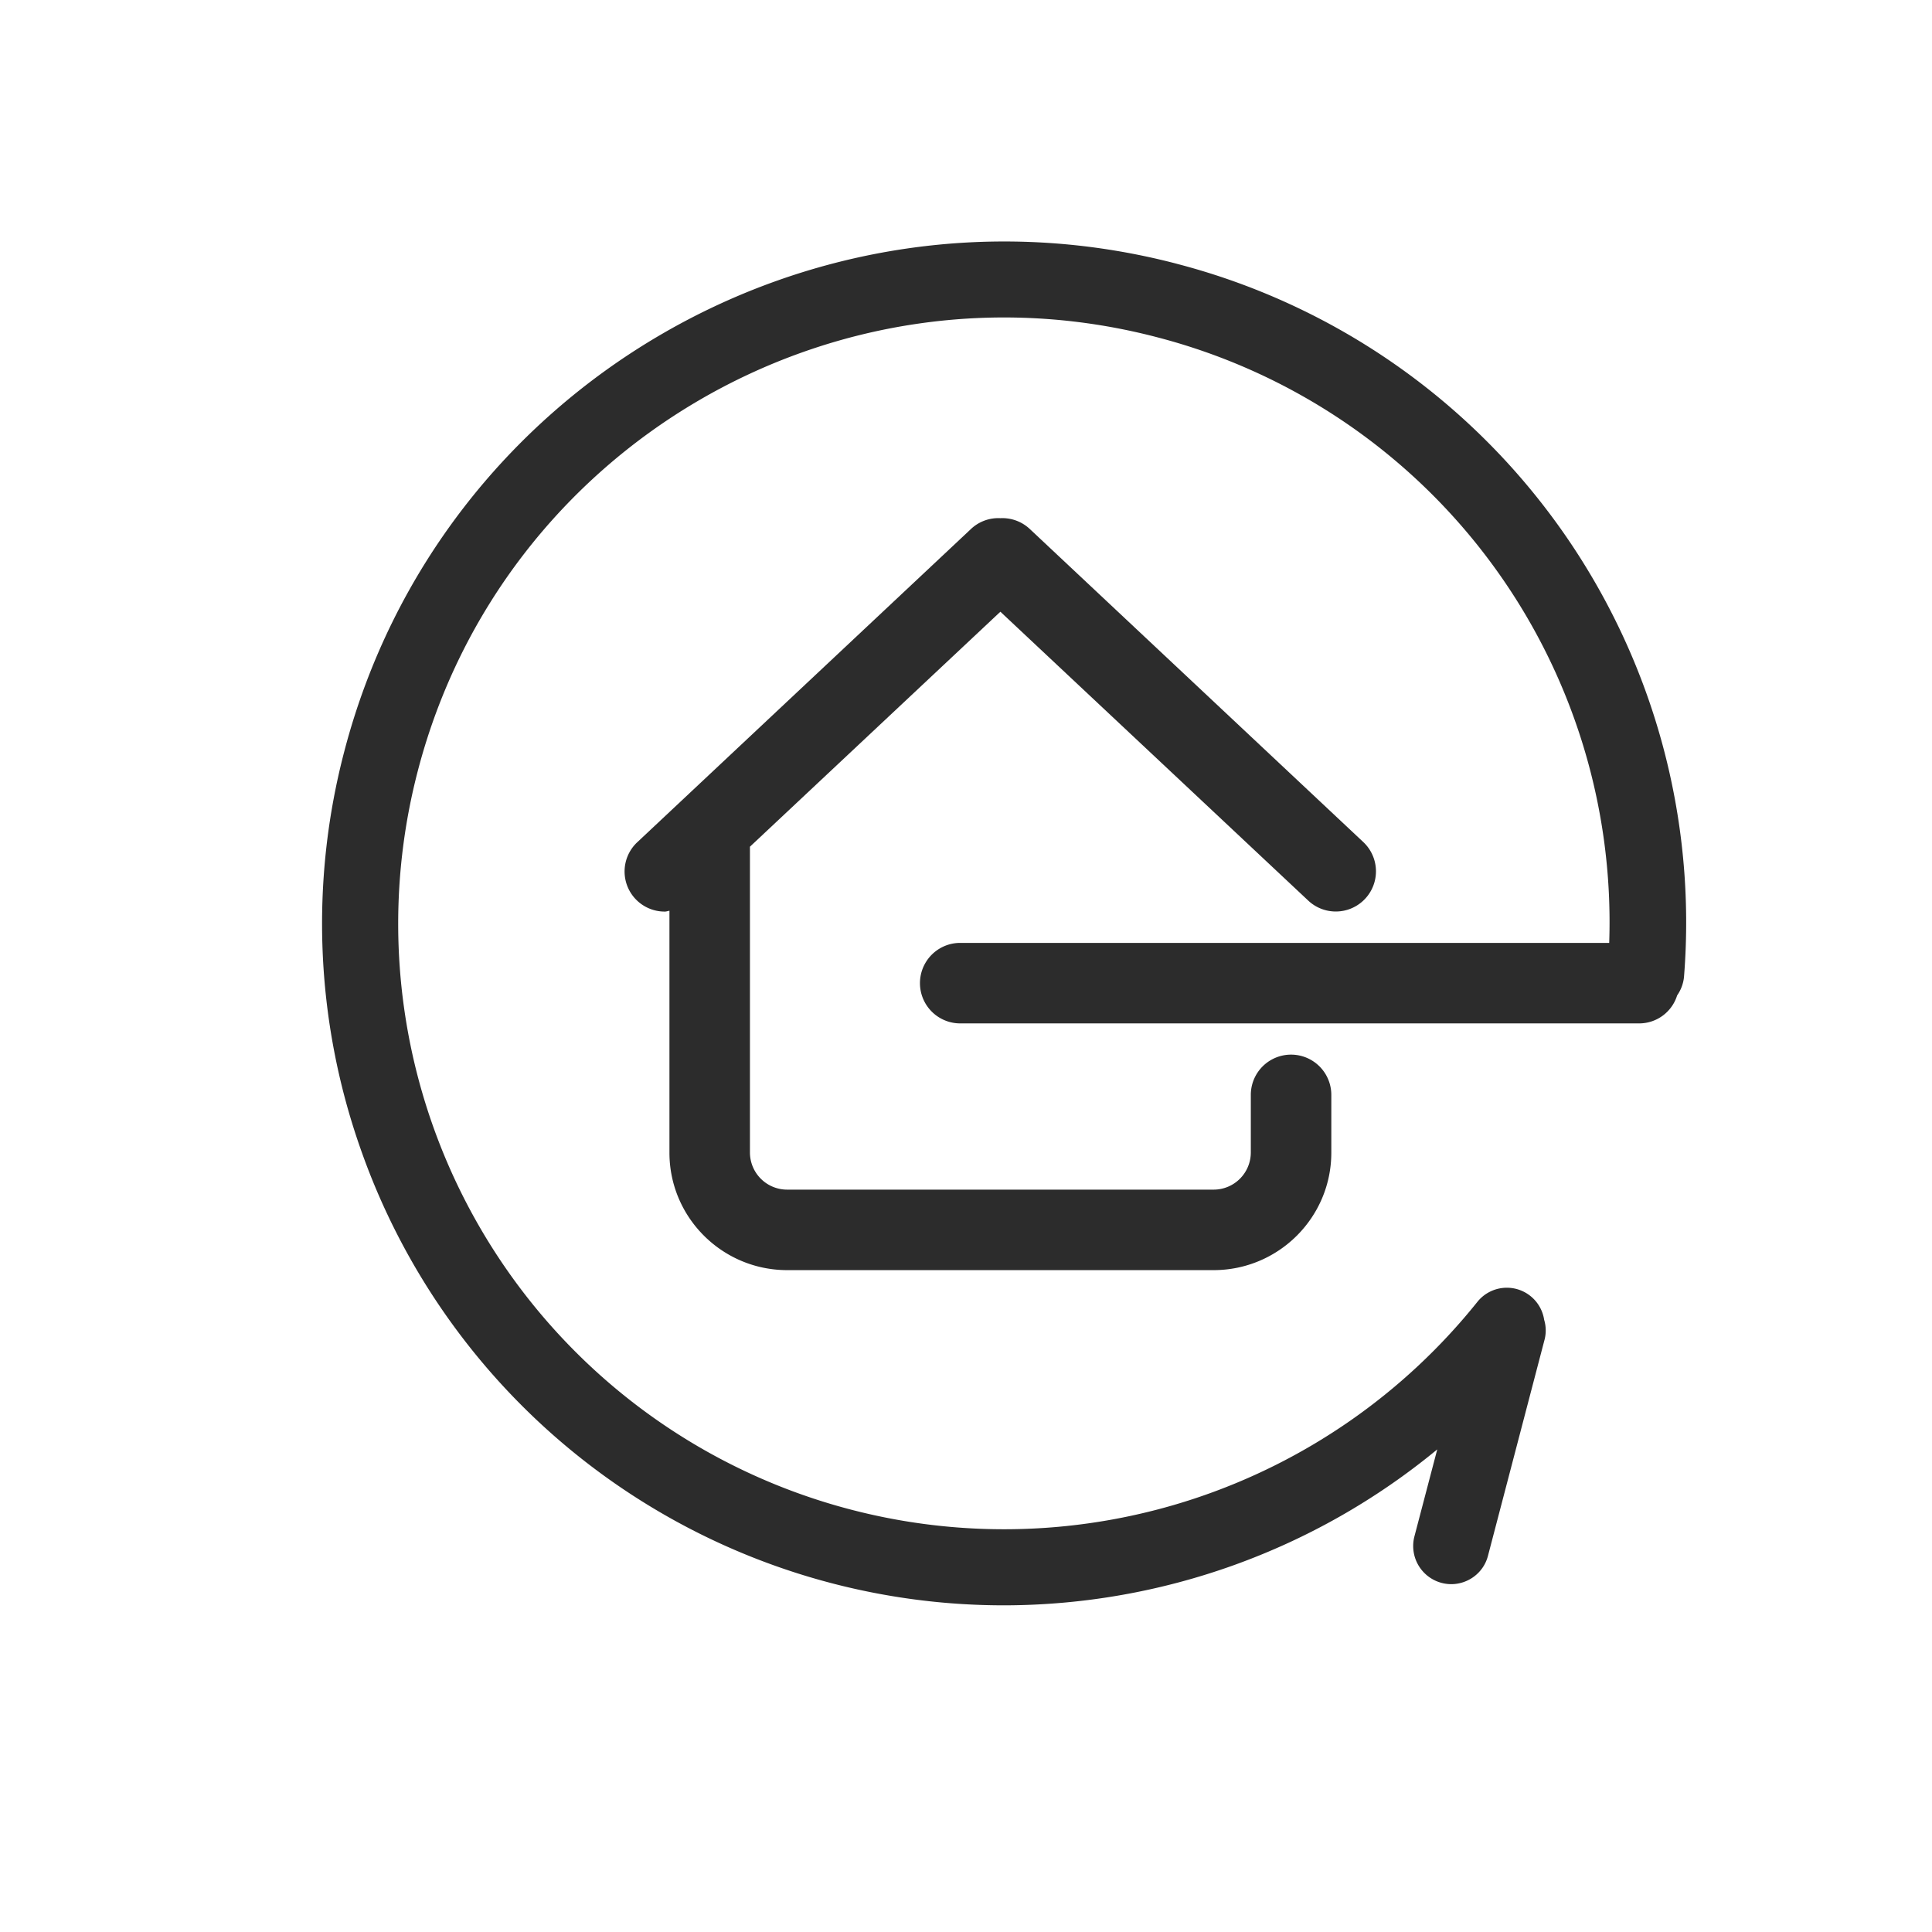 <svg t="1686924348680" class="icon" viewBox="0 0 1024 1024" version="1.1" xmlns="http://www.w3.org/2000/svg" p-id="16919" width="200" height="200"><path d="M417.24 673.195h225.963c34.432 0 62.421-27.904 62.421-62.251v-30.635a21.333 21.333 0 0 0-42.667 0v30.635a19.712 19.712 0 0 1-19.755 19.584H417.24a19.712 19.712 0 0 1-19.755-19.584v-162.176l132.736-124.544 163.2 153.131a21.291 21.291 0 0 0 29.141-31.061l-176.768-165.931a21.248 21.248 0 0 0-15.573-5.717 21.12 21.12 0 0 0-15.573 5.717L337.88 446.293a21.248 21.248 0 0 0 14.549 36.864c0.853 0 1.579-0.341 2.389-0.427v128.213c0 34.347 27.989 62.251 62.421 62.251" fill="#2c2c2c" p-id="16920"></path><path d="M623.79 139.819C430.894 89.344 233.091 205.099 182.574 397.909a359.424 359.424 0 0 0 8.533 210.987A361.216 361.216 0 0 0 532.27 850.859a361.429 361.429 0 0 0 229.504-82.645l-12.117 46.165a20.224 20.224 0 0 0 19.499 25.259c8.96 0 17.152-5.973 19.499-15.019l30.08-114.901a19.627 19.627 0 0 0-0.299-10.197 20.011 20.011 0 0 0-35.456-9.429 321.408 321.408 0 0 1-332.117 109.995 320.896 320.896 0 0 1-229.291-391.979C266.456 236.8 442.286 133.845 613.55 178.816a320.299 320.299 0 0 1 239.36 320.939H508.931a21.291 21.291 0 1 0 0 42.667h359.979a21.077 21.077 0 0 0 20.011-14.848 20.565 20.565 0 0 0 3.627-9.685 360.789 360.789 0 0 0-268.8-378.069" fill="#2c2c2c" p-id="16921"></path></svg>